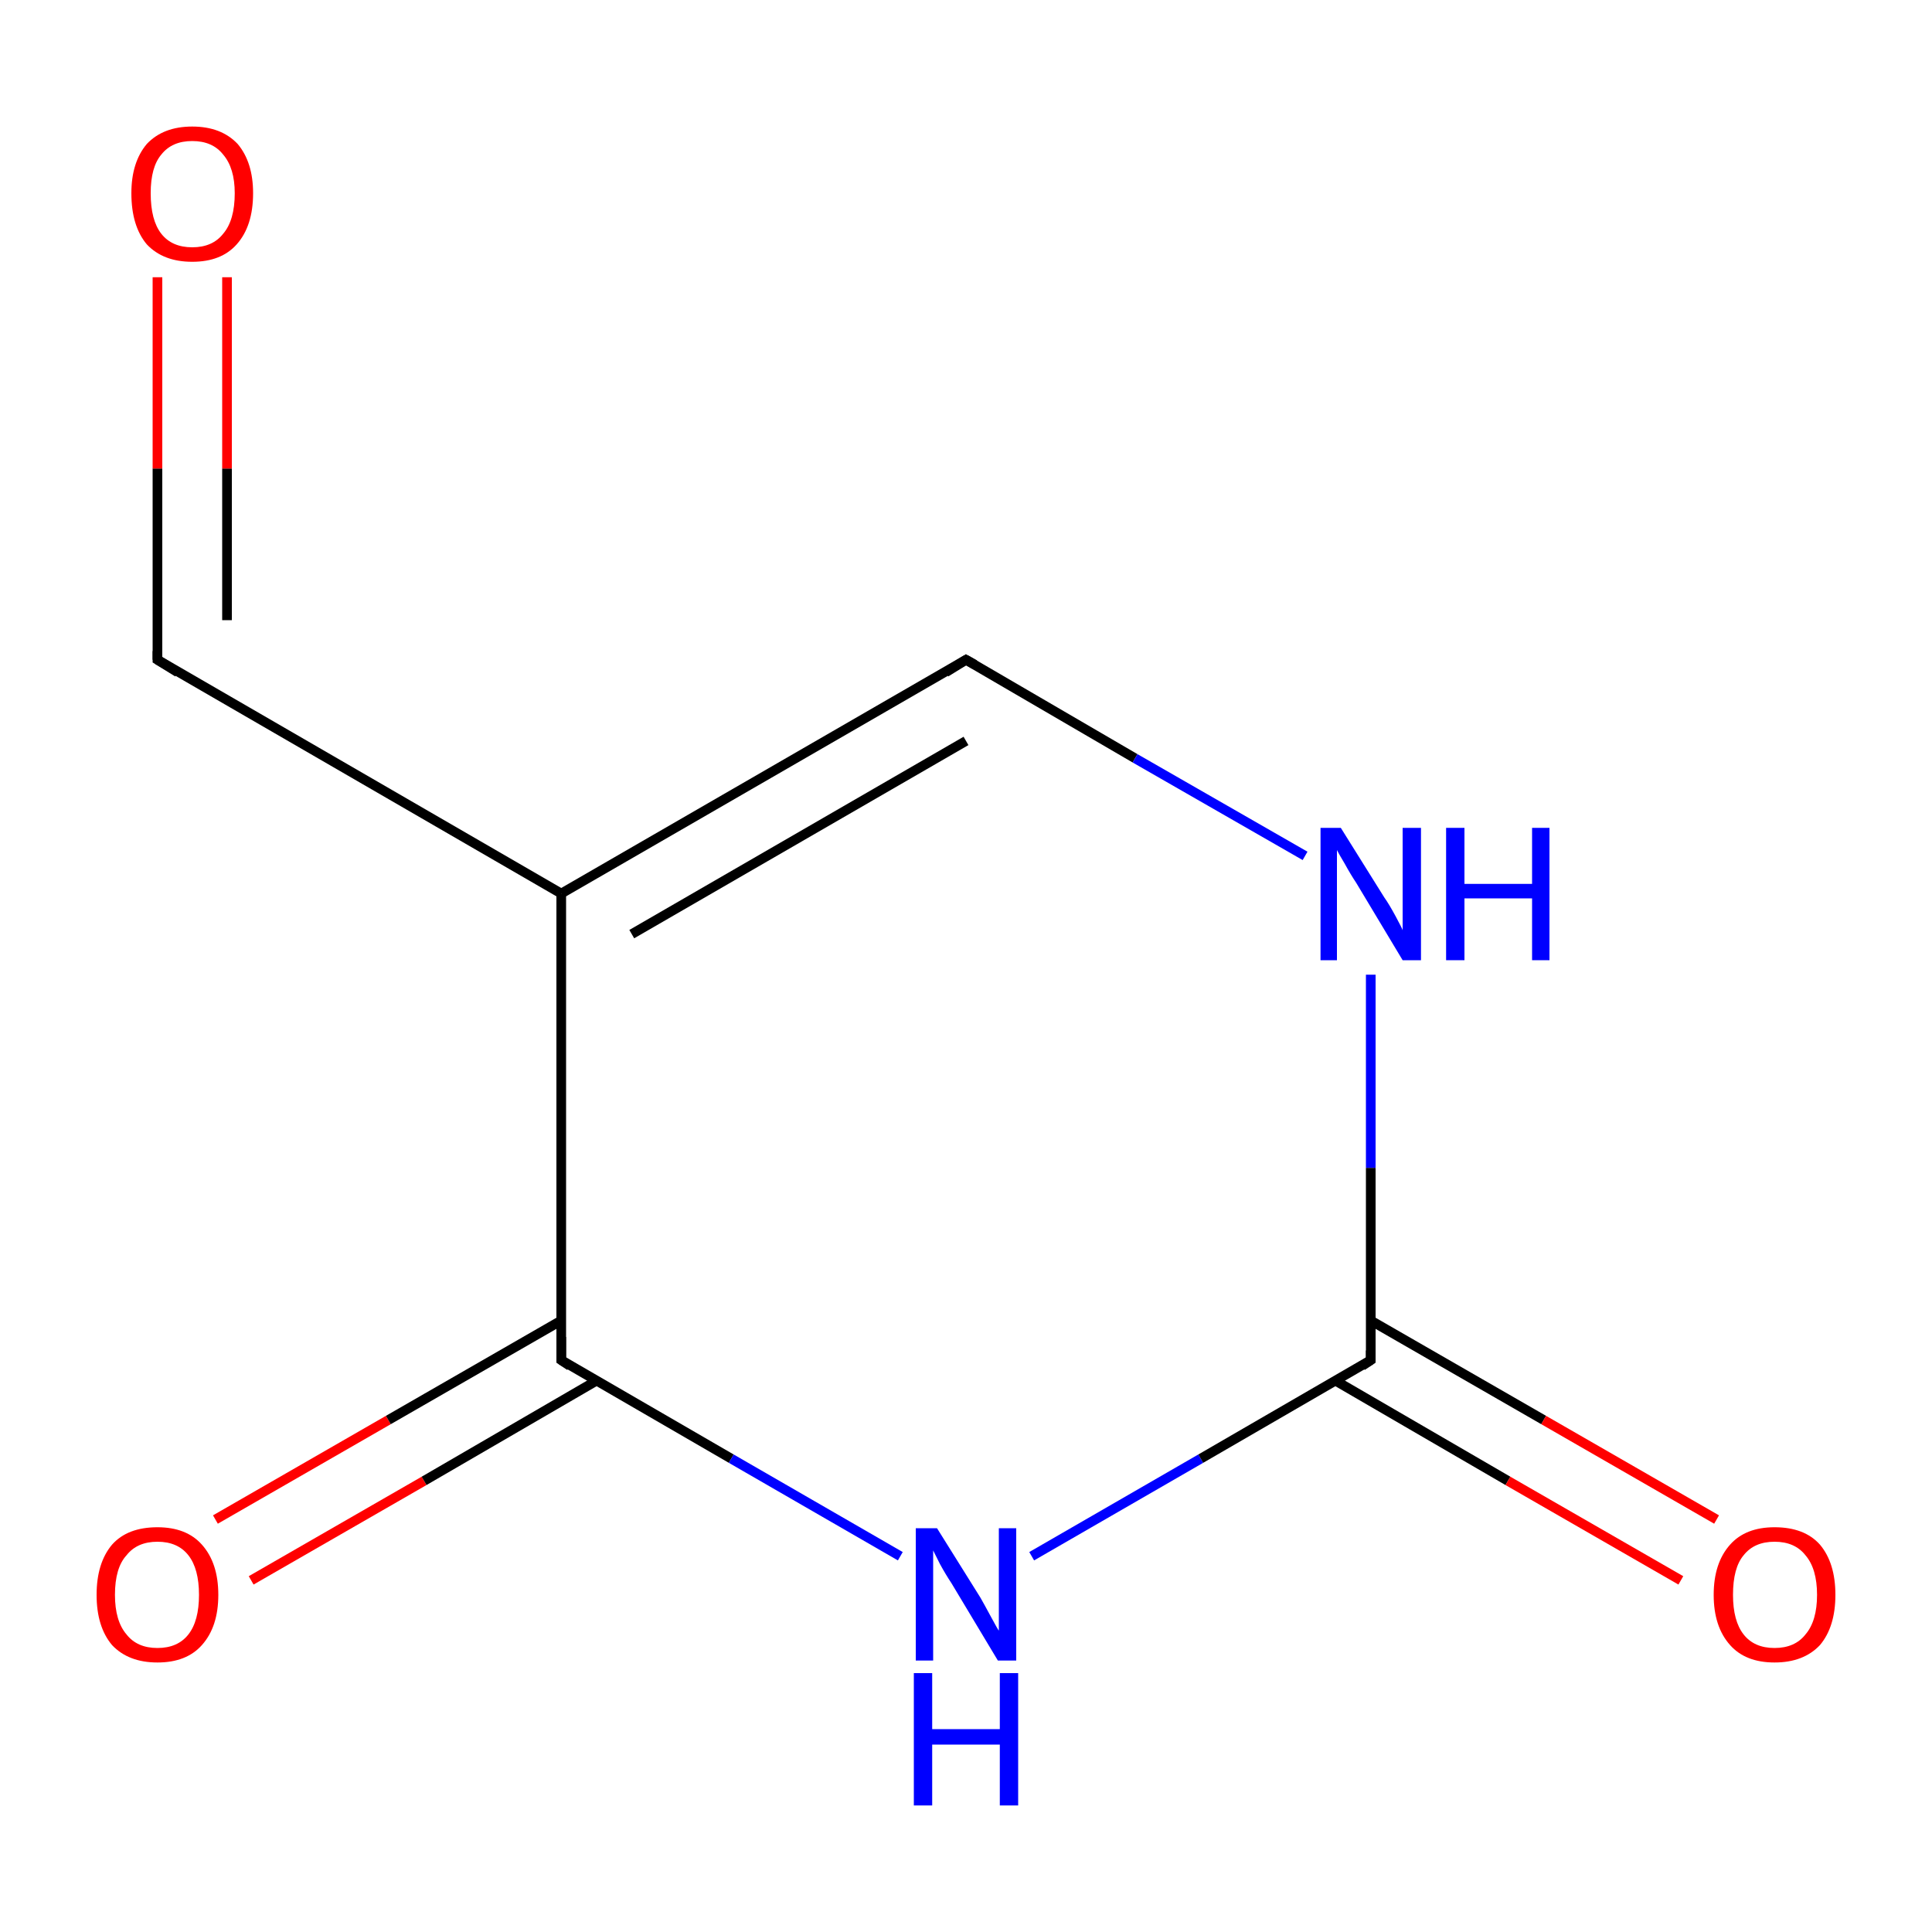 <?xml version='1.0' encoding='iso-8859-1'?>
<svg version='1.1' baseProfile='full'
              xmlns='http://www.w3.org/2000/svg'
                      xmlns:rdkit='http://www.rdkit.org/xml'
                      xmlns:xlink='http://www.w3.org/1999/xlink'
                  xml:space='preserve'
width='200px' height='200px' viewBox='0 0 200 200'>
<!-- END OF HEADER -->
<rect style='opacity:1.0;fill:#FFFFFF;stroke:none' width='200.0' height='200.0' x='0.0' y='0.0'> </rect>
<path class='bond-0 atom-8 atom-9' d='M 16.3,68.3 L 16.3,48.5' style='fill:none;fill-rule:evenodd;stroke:#000000;stroke-width:1.0px;stroke-linecap:butt;stroke-linejoin:miter;stroke-opacity:1' />
<path class='bond-0 atom-8 atom-9' d='M 16.3,48.5 L 16.3,28.7' style='fill:none;fill-rule:evenodd;stroke:#FF0000;stroke-width:1.0px;stroke-linecap:butt;stroke-linejoin:miter;stroke-opacity:1' />
<path class='bond-0 atom-8 atom-9' d='M 23.5,64.2 L 23.5,48.5' style='fill:none;fill-rule:evenodd;stroke:#000000;stroke-width:1.0px;stroke-linecap:butt;stroke-linejoin:miter;stroke-opacity:1' />
<path class='bond-0 atom-8 atom-9' d='M 23.5,48.5 L 23.5,28.7' style='fill:none;fill-rule:evenodd;stroke:#FF0000;stroke-width:1.0px;stroke-linecap:butt;stroke-linejoin:miter;stroke-opacity:1' />
<path class='bond-1 atom-8 atom-3' d='M 16.3,68.3 L 58.1,92.5' style='fill:none;fill-rule:evenodd;stroke:#000000;stroke-width:1.0px;stroke-linecap:butt;stroke-linejoin:miter;stroke-opacity:1' />
<path class='bond-2 atom-5 atom-2' d='M 22.3,157.3 L 40.2,147.0' style='fill:none;fill-rule:evenodd;stroke:#FF0000;stroke-width:1.0px;stroke-linecap:butt;stroke-linejoin:miter;stroke-opacity:1' />
<path class='bond-2 atom-5 atom-2' d='M 40.2,147.0 L 58.1,136.7' style='fill:none;fill-rule:evenodd;stroke:#000000;stroke-width:1.0px;stroke-linecap:butt;stroke-linejoin:miter;stroke-opacity:1' />
<path class='bond-2 atom-5 atom-2' d='M 26.0,163.6 L 43.9,153.3' style='fill:none;fill-rule:evenodd;stroke:#FF0000;stroke-width:1.0px;stroke-linecap:butt;stroke-linejoin:miter;stroke-opacity:1' />
<path class='bond-2 atom-5 atom-2' d='M 43.9,153.3 L 61.8,142.9' style='fill:none;fill-rule:evenodd;stroke:#000000;stroke-width:1.0px;stroke-linecap:butt;stroke-linejoin:miter;stroke-opacity:1' />
<path class='bond-3 atom-3 atom-2' d='M 58.1,92.5 L 58.1,140.8' style='fill:none;fill-rule:evenodd;stroke:#000000;stroke-width:1.0px;stroke-linecap:butt;stroke-linejoin:miter;stroke-opacity:1' />
<path class='bond-4 atom-3 atom-4' d='M 58.1,92.5 L 100.0,68.3' style='fill:none;fill-rule:evenodd;stroke:#000000;stroke-width:1.0px;stroke-linecap:butt;stroke-linejoin:miter;stroke-opacity:1' />
<path class='bond-4 atom-3 atom-4' d='M 65.4,96.7 L 100.0,76.7' style='fill:none;fill-rule:evenodd;stroke:#000000;stroke-width:1.0px;stroke-linecap:butt;stroke-linejoin:miter;stroke-opacity:1' />
<path class='bond-5 atom-2 atom-1' d='M 58.1,140.8 L 75.7,151.0' style='fill:none;fill-rule:evenodd;stroke:#000000;stroke-width:1.0px;stroke-linecap:butt;stroke-linejoin:miter;stroke-opacity:1' />
<path class='bond-5 atom-2 atom-1' d='M 75.7,151.0 L 93.2,161.1' style='fill:none;fill-rule:evenodd;stroke:#0000FF;stroke-width:1.0px;stroke-linecap:butt;stroke-linejoin:miter;stroke-opacity:1' />
<path class='bond-6 atom-4 atom-0' d='M 100.0,68.3 L 117.5,78.5' style='fill:none;fill-rule:evenodd;stroke:#000000;stroke-width:1.0px;stroke-linecap:butt;stroke-linejoin:miter;stroke-opacity:1' />
<path class='bond-6 atom-4 atom-0' d='M 117.5,78.5 L 135.1,88.6' style='fill:none;fill-rule:evenodd;stroke:#0000FF;stroke-width:1.0px;stroke-linecap:butt;stroke-linejoin:miter;stroke-opacity:1' />
<path class='bond-7 atom-1 atom-6' d='M 106.8,161.1 L 124.3,151.0' style='fill:none;fill-rule:evenodd;stroke:#0000FF;stroke-width:1.0px;stroke-linecap:butt;stroke-linejoin:miter;stroke-opacity:1' />
<path class='bond-7 atom-1 atom-6' d='M 124.3,151.0 L 141.9,140.8' style='fill:none;fill-rule:evenodd;stroke:#000000;stroke-width:1.0px;stroke-linecap:butt;stroke-linejoin:miter;stroke-opacity:1' />
<path class='bond-8 atom-0 atom-6' d='M 141.9,100.9 L 141.9,120.9' style='fill:none;fill-rule:evenodd;stroke:#0000FF;stroke-width:1.0px;stroke-linecap:butt;stroke-linejoin:miter;stroke-opacity:1' />
<path class='bond-8 atom-0 atom-6' d='M 141.9,120.9 L 141.9,140.8' style='fill:none;fill-rule:evenodd;stroke:#000000;stroke-width:1.0px;stroke-linecap:butt;stroke-linejoin:miter;stroke-opacity:1' />
<path class='bond-9 atom-6 atom-7' d='M 138.2,142.9 L 156.1,153.3' style='fill:none;fill-rule:evenodd;stroke:#000000;stroke-width:1.0px;stroke-linecap:butt;stroke-linejoin:miter;stroke-opacity:1' />
<path class='bond-9 atom-6 atom-7' d='M 156.1,153.3 L 174.0,163.6' style='fill:none;fill-rule:evenodd;stroke:#FF0000;stroke-width:1.0px;stroke-linecap:butt;stroke-linejoin:miter;stroke-opacity:1' />
<path class='bond-9 atom-6 atom-7' d='M 141.9,136.7 L 159.8,147.0' style='fill:none;fill-rule:evenodd;stroke:#000000;stroke-width:1.0px;stroke-linecap:butt;stroke-linejoin:miter;stroke-opacity:1' />
<path class='bond-9 atom-6 atom-7' d='M 159.8,147.0 L 177.7,157.3' style='fill:none;fill-rule:evenodd;stroke:#FF0000;stroke-width:1.0px;stroke-linecap:butt;stroke-linejoin:miter;stroke-opacity:1' />
<path d='M 58.1,138.4 L 58.1,140.8 L 59.0,141.4' style='fill:none;stroke:#000000;stroke-width:1.0px;stroke-linecap:butt;stroke-linejoin:miter;stroke-miterlimit:10;stroke-opacity:1;' />
<path d='M 97.9,69.6 L 100.0,68.3 L 100.9,68.8' style='fill:none;stroke:#000000;stroke-width:1.0px;stroke-linecap:butt;stroke-linejoin:miter;stroke-miterlimit:10;stroke-opacity:1;' />
<path d='M 141.0,141.4 L 141.9,140.8 L 141.9,139.8' style='fill:none;stroke:#000000;stroke-width:1.0px;stroke-linecap:butt;stroke-linejoin:miter;stroke-miterlimit:10;stroke-opacity:1;' />
<path d='M 16.3,67.4 L 16.3,68.3 L 18.4,69.6' style='fill:none;stroke:#000000;stroke-width:1.0px;stroke-linecap:butt;stroke-linejoin:miter;stroke-miterlimit:10;stroke-opacity:1;' />
<path class='atom-0' d='M 138.8 85.7
L 143.3 92.9
Q 143.8 93.6, 144.5 94.9
Q 145.2 96.2, 145.2 96.3
L 145.2 85.7
L 147.1 85.7
L 147.1 99.4
L 145.2 99.4
L 140.4 91.4
Q 139.8 90.5, 139.2 89.4
Q 138.6 88.4, 138.4 88.0
L 138.4 99.4
L 136.7 99.4
L 136.7 85.7
L 138.8 85.7
' fill='#0000FF'/>
<path class='atom-0' d='M 149.7 85.7
L 151.6 85.7
L 151.6 91.5
L 158.6 91.5
L 158.6 85.7
L 160.4 85.7
L 160.4 99.4
L 158.6 99.4
L 158.6 93.0
L 151.6 93.0
L 151.6 99.4
L 149.7 99.4
L 149.7 85.7
' fill='#0000FF'/>
<path class='atom-1' d='M 97.0 158.2
L 101.5 165.4
Q 101.9 166.1, 102.6 167.4
Q 103.3 168.7, 103.4 168.8
L 103.4 158.2
L 105.2 158.2
L 105.2 171.9
L 103.3 171.9
L 98.5 163.9
Q 97.9 163.0, 97.3 161.9
Q 96.8 160.9, 96.6 160.5
L 96.6 171.9
L 94.8 171.9
L 94.8 158.2
L 97.0 158.2
' fill='#0000FF'/>
<path class='atom-1' d='M 94.6 173.2
L 96.5 173.2
L 96.5 179.0
L 103.5 179.0
L 103.5 173.2
L 105.4 173.2
L 105.4 186.9
L 103.5 186.9
L 103.5 180.6
L 96.5 180.6
L 96.5 186.9
L 94.6 186.9
L 94.6 173.2
' fill='#0000FF'/>
<path class='atom-5' d='M 10.0 165.1
Q 10.0 161.8, 11.6 159.9
Q 13.2 158.1, 16.3 158.1
Q 19.3 158.1, 20.9 159.9
Q 22.6 161.8, 22.6 165.1
Q 22.6 168.4, 20.9 170.3
Q 19.3 172.1, 16.3 172.1
Q 13.3 172.1, 11.6 170.3
Q 10.0 168.4, 10.0 165.1
M 16.3 170.6
Q 18.4 170.6, 19.5 169.2
Q 20.6 167.8, 20.6 165.1
Q 20.6 162.4, 19.5 161.0
Q 18.4 159.6, 16.3 159.6
Q 14.2 159.6, 13.1 161.0
Q 11.9 162.3, 11.9 165.1
Q 11.9 167.8, 13.1 169.2
Q 14.2 170.6, 16.3 170.6
' fill='#FF0000'/>
<path class='atom-7' d='M 177.4 165.1
Q 177.4 161.8, 179.1 159.9
Q 180.7 158.1, 183.7 158.1
Q 186.8 158.1, 188.4 159.9
Q 190.0 161.8, 190.0 165.1
Q 190.0 168.4, 188.4 170.3
Q 186.7 172.1, 183.7 172.1
Q 180.7 172.1, 179.1 170.3
Q 177.4 168.4, 177.4 165.1
M 183.7 170.6
Q 185.8 170.6, 186.9 169.2
Q 188.1 167.8, 188.1 165.1
Q 188.1 162.4, 186.9 161.0
Q 185.8 159.6, 183.7 159.6
Q 181.6 159.6, 180.5 161.0
Q 179.4 162.3, 179.4 165.1
Q 179.4 167.8, 180.5 169.2
Q 181.6 170.6, 183.7 170.6
' fill='#FF0000'/>
<path class='atom-9' d='M 13.6 20.0
Q 13.6 16.8, 15.2 14.9
Q 16.9 13.1, 19.9 13.1
Q 22.9 13.1, 24.6 14.9
Q 26.2 16.8, 26.2 20.0
Q 26.2 23.4, 24.5 25.3
Q 22.9 27.1, 19.9 27.1
Q 16.9 27.1, 15.2 25.3
Q 13.6 23.4, 13.6 20.0
M 19.9 25.6
Q 22.0 25.6, 23.1 24.2
Q 24.3 22.8, 24.3 20.0
Q 24.3 17.4, 23.1 16.0
Q 22.0 14.6, 19.9 14.6
Q 17.8 14.6, 16.7 16.0
Q 15.6 17.3, 15.6 20.0
Q 15.6 22.8, 16.7 24.2
Q 17.8 25.6, 19.9 25.6
' fill='#FF0000'/>
</svg>

